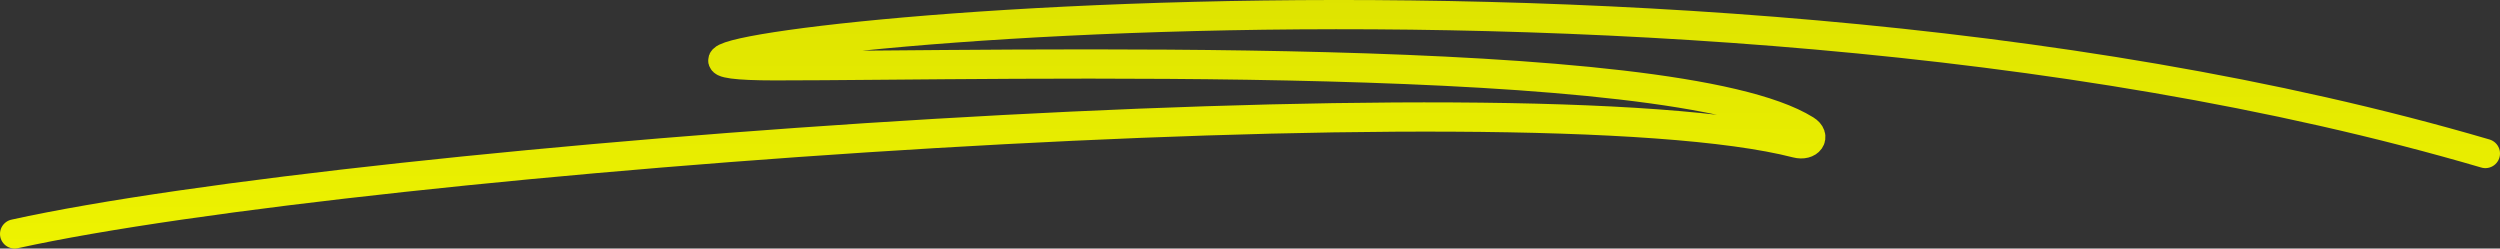 <?xml version="1.0" encoding="UTF-8"?> <svg xmlns="http://www.w3.org/2000/svg" width="171" height="17" viewBox="0 0 171 17" fill="none"><rect x="0" y="0" width="171" height="17" fill="#333333" stroke="none"/> <path d="M1 16C24.934 10.735 104.316 5.011 122.89 9.797C123.731 10.014 124.242 9.337 123.504 8.878C114.412 3.229 68.834 4.5 53 4.5C31.5 4.5 112 -6.5 170 10.5" stroke="url(#paint0_linear_112_103)" stroke-width="2" stroke-linecap="round"></path> <defs> <linearGradient id="paint0_linear_112_103" x1="85.5" y1="29.751" x2="85.5" y2="-10" gradientUnits="userSpaceOnUse"> <stop stop-color="#FAFF00"></stop> <stop offset="1" stop-color="#D5DA00"></stop> </linearGradient> </defs> </svg> 